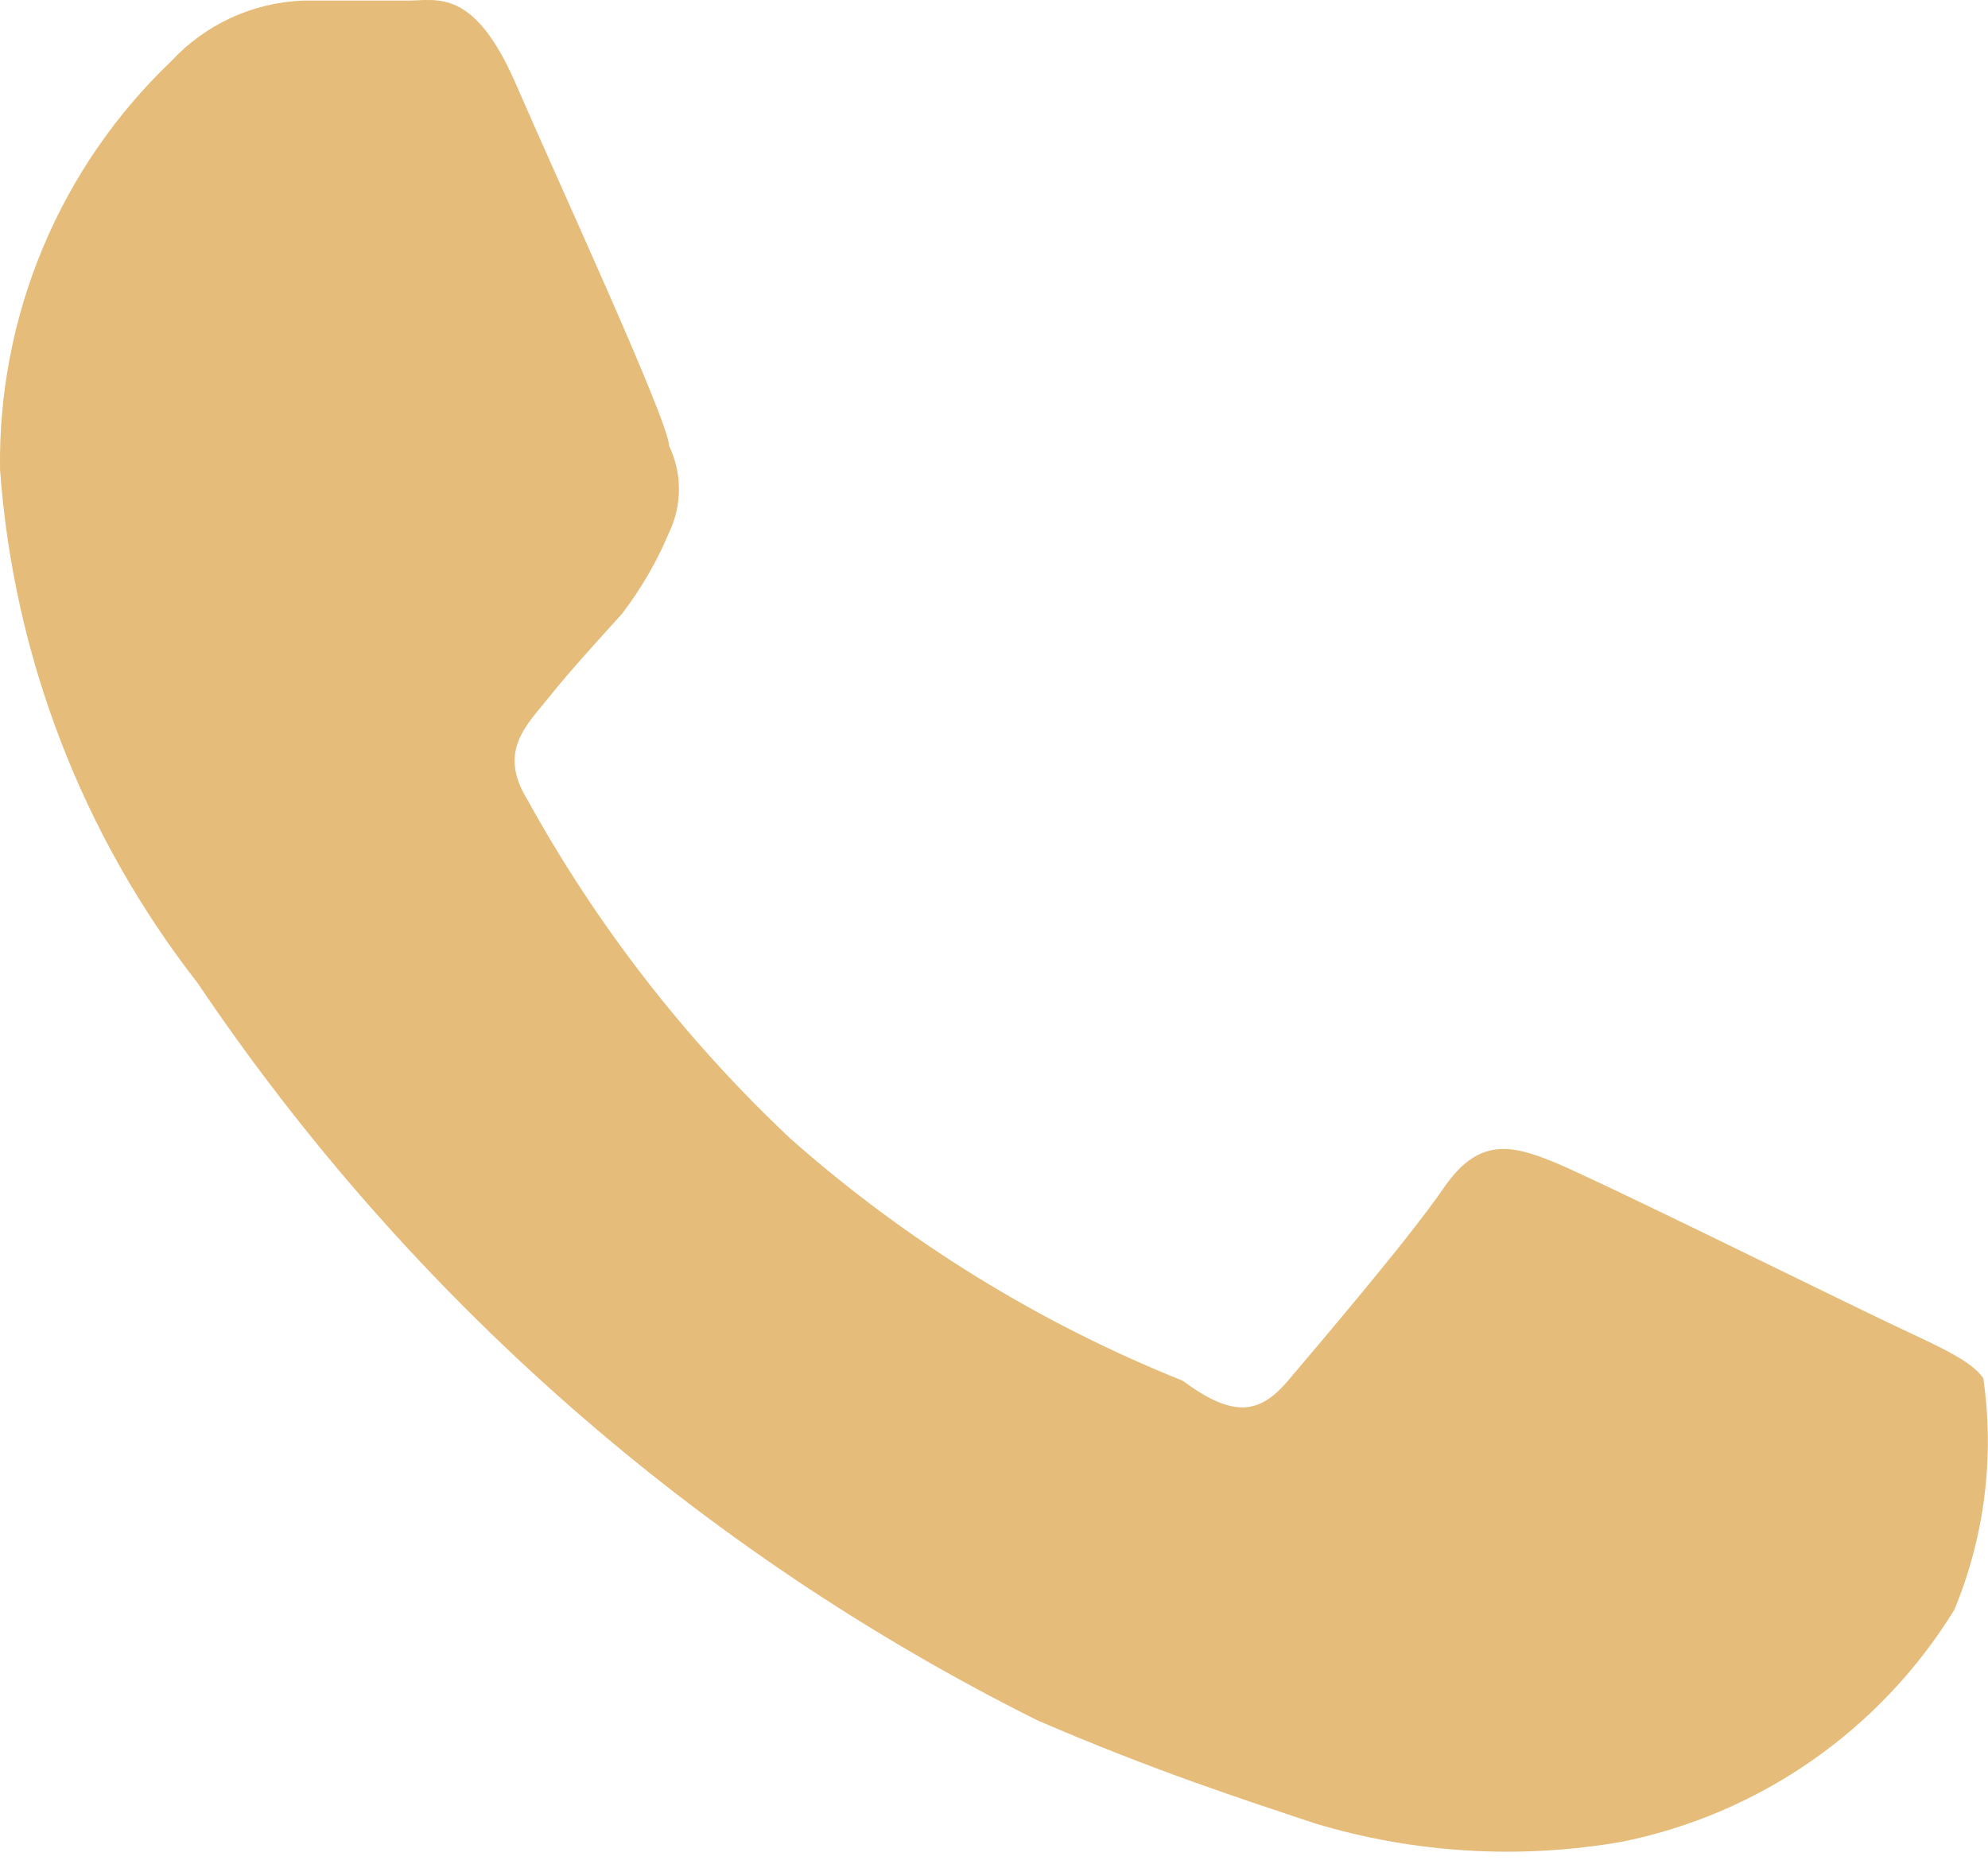 <?xml version="1.0" encoding="UTF-8"?> <svg xmlns="http://www.w3.org/2000/svg" width="48" height="45" viewBox="0 0 48 45" fill="none"> <path d="M45.597 31.937C44.388 31.365 38.602 28.503 37.52 28.058C36.439 27.613 35.676 27.486 34.85 28.694C34.023 29.902 31.797 32.51 31.098 33.336C30.398 34.163 29.762 34.227 28.554 33.336C25.084 31.944 21.879 29.965 19.079 27.486C16.544 25.1 14.399 22.332 12.72 19.283C12.02 18.138 12.72 17.502 13.229 16.866C13.737 16.23 14.373 15.531 15.009 14.831C15.474 14.226 15.859 13.564 16.154 12.86C16.311 12.533 16.393 12.174 16.393 11.811C16.393 11.447 16.311 11.089 16.154 10.761C16.154 10.189 13.483 4.402 12.465 2.049C11.448 -0.304 10.558 0.014 9.858 0.014H7.314C6.103 0.062 4.959 0.588 4.135 1.477C2.804 2.747 1.75 4.278 1.039 5.974C0.328 7.67 -0.025 9.495 0.001 11.334C0.327 15.849 1.987 20.165 4.771 23.734C9.88 31.323 16.869 37.458 25.056 41.54C27.855 42.748 30.017 43.447 31.734 44.02C34.145 44.748 36.693 44.901 39.174 44.465C40.822 44.131 42.383 43.462 43.761 42.499C45.139 41.536 46.305 40.301 47.186 38.869C47.92 37.101 48.161 35.167 47.886 33.273C47.568 32.828 46.805 32.51 45.597 31.937Z" fill="#E5BC79"></path> </svg> 